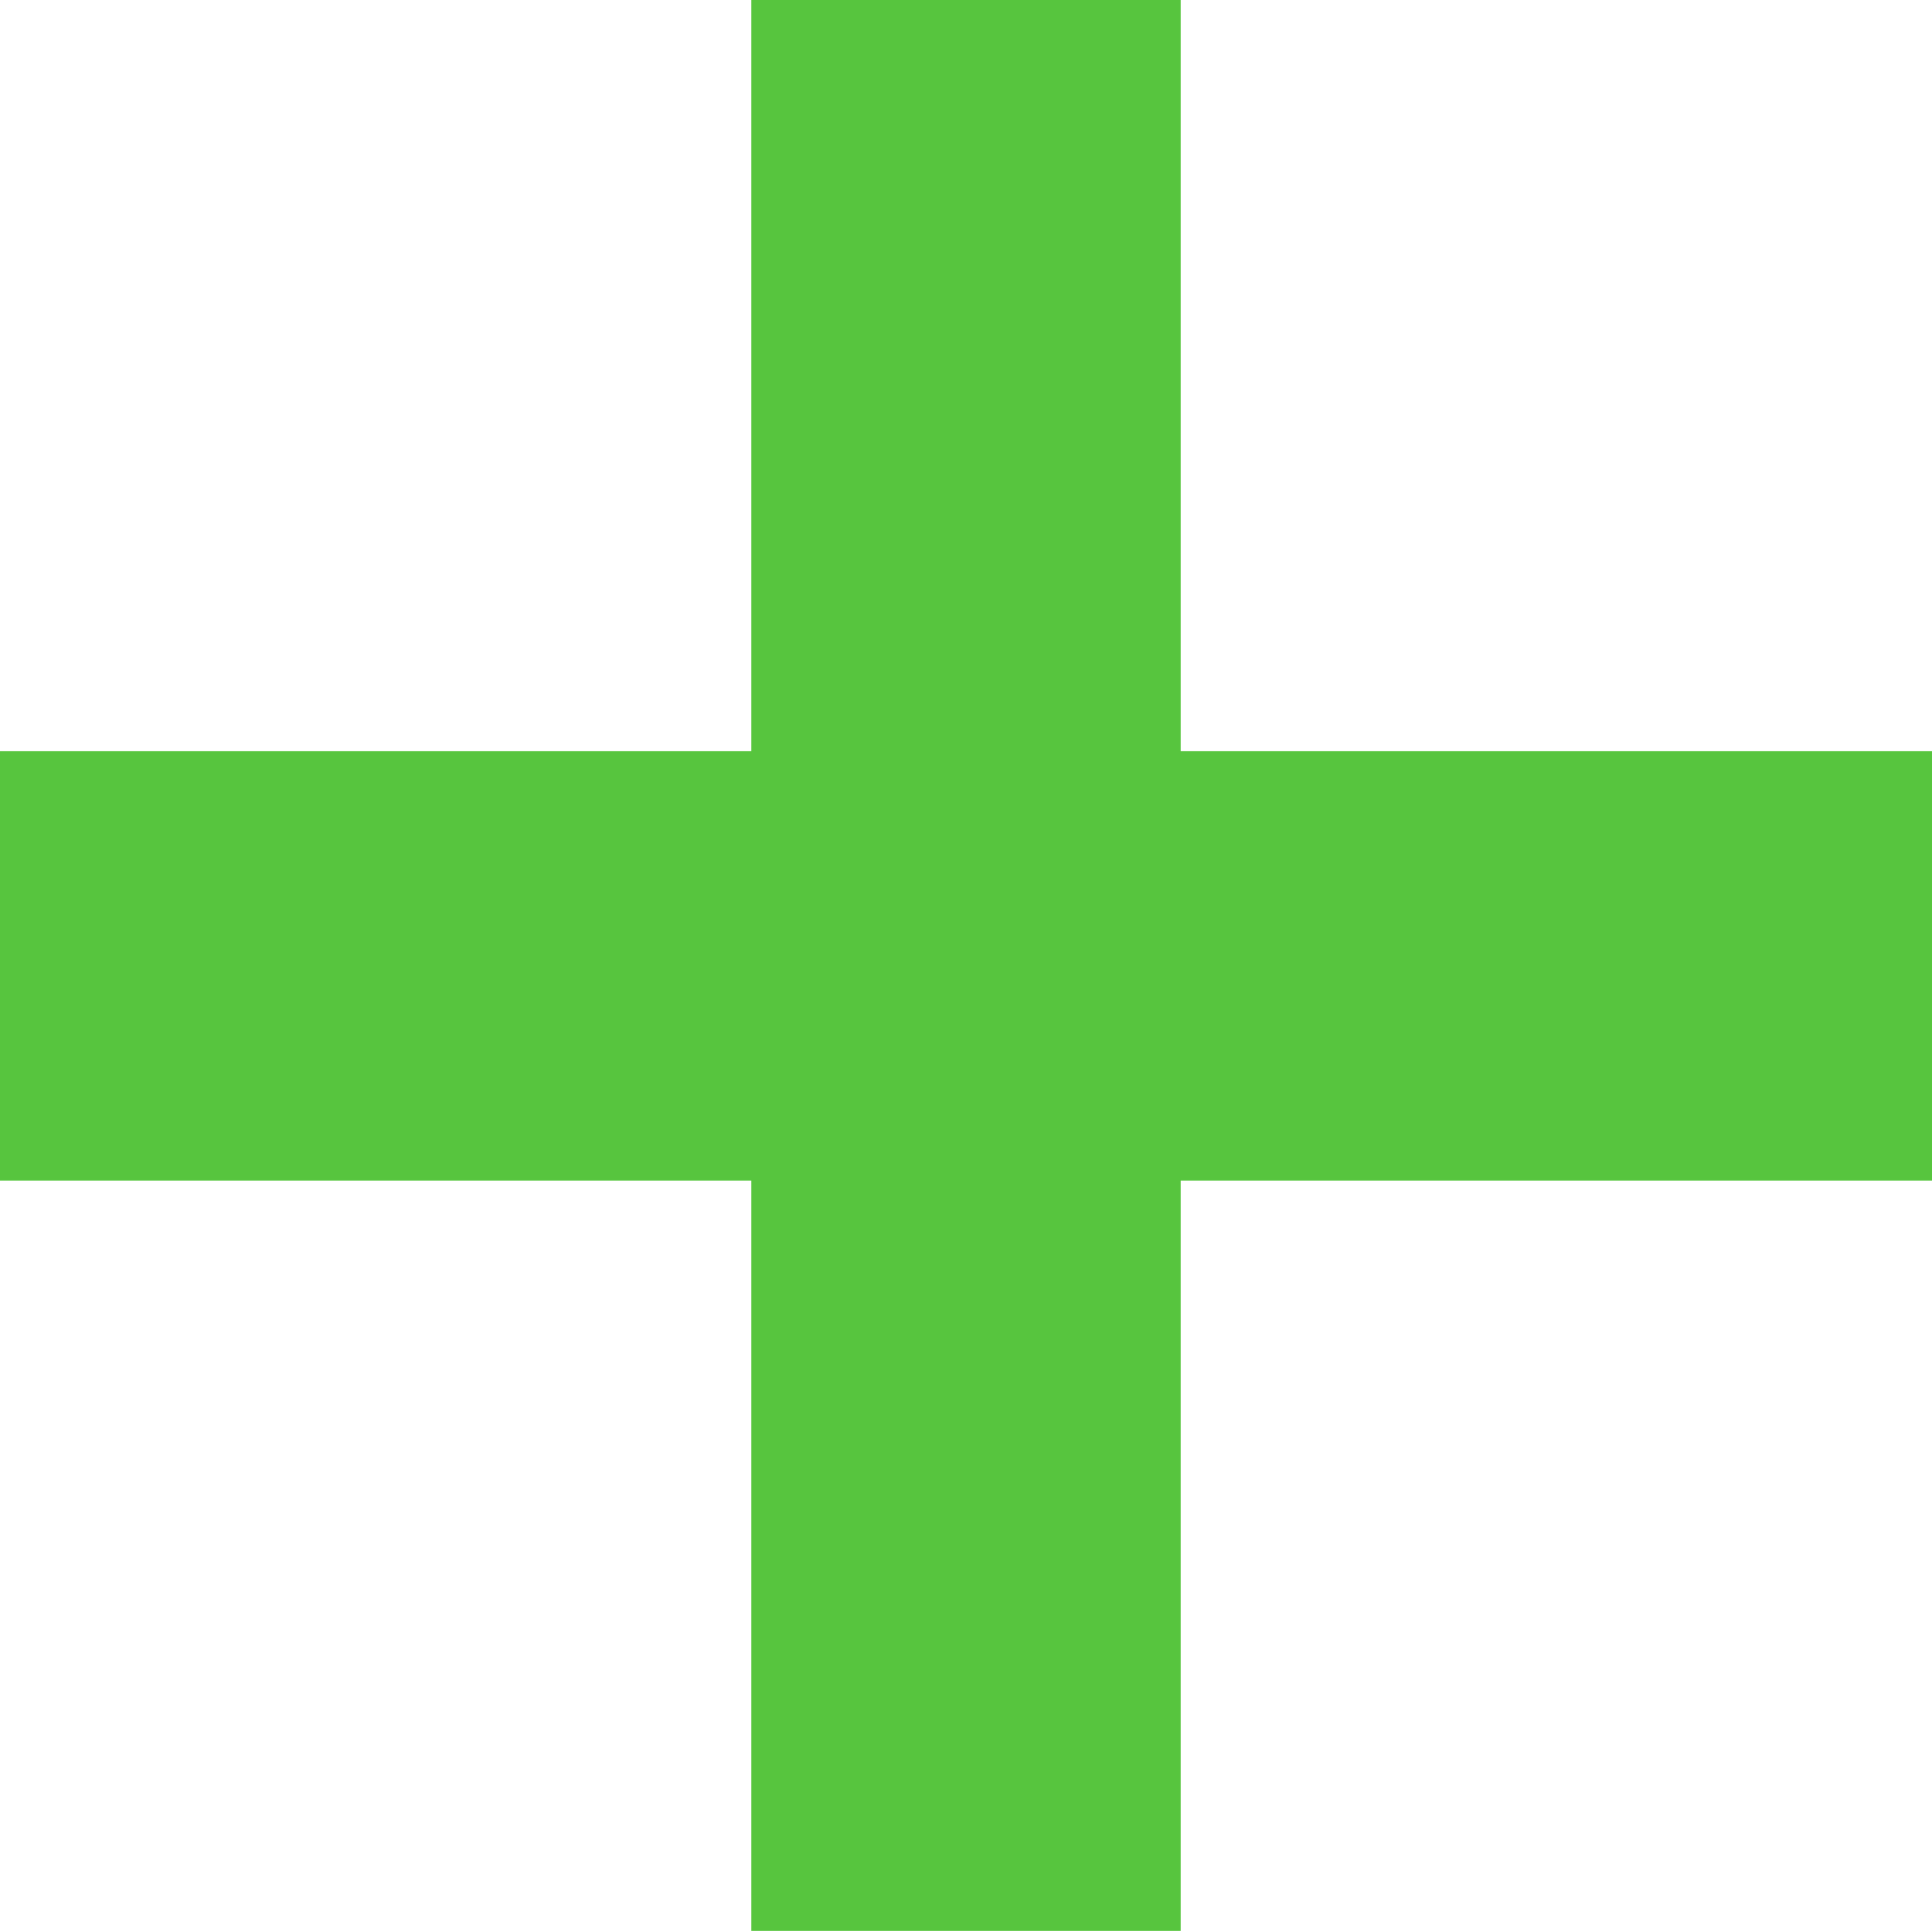 <?xml version="1.0" encoding="utf-8"?>
<!-- Generator: Adobe Illustrator 28.1.0, SVG Export Plug-In . SVG Version: 6.00 Build 0)  -->
<svg version="1.1" id="レイヤー_1" xmlns="http://www.w3.org/2000/svg" xmlns:xlink="http://www.w3.org/1999/xlink" x="0px"
	 y="0px" viewBox="0 0 213.2 213.1" style="enable-background:new 0 0 213.2 213.1;" xml:space="preserve">
<style type="text/css">
	.st0{fill-rule:evenodd;clip-rule:evenodd;fill:#57C53E;}
</style>
<path id="長方形_10_のコピー" class="st0" d="M213.2,130.3h-82.9v82.9H82.9v-82.9H0V82.9h82.9V0h47.4v82.9h82.9L213.2,130.3
	L213.2,130.3z"/>
</svg>

